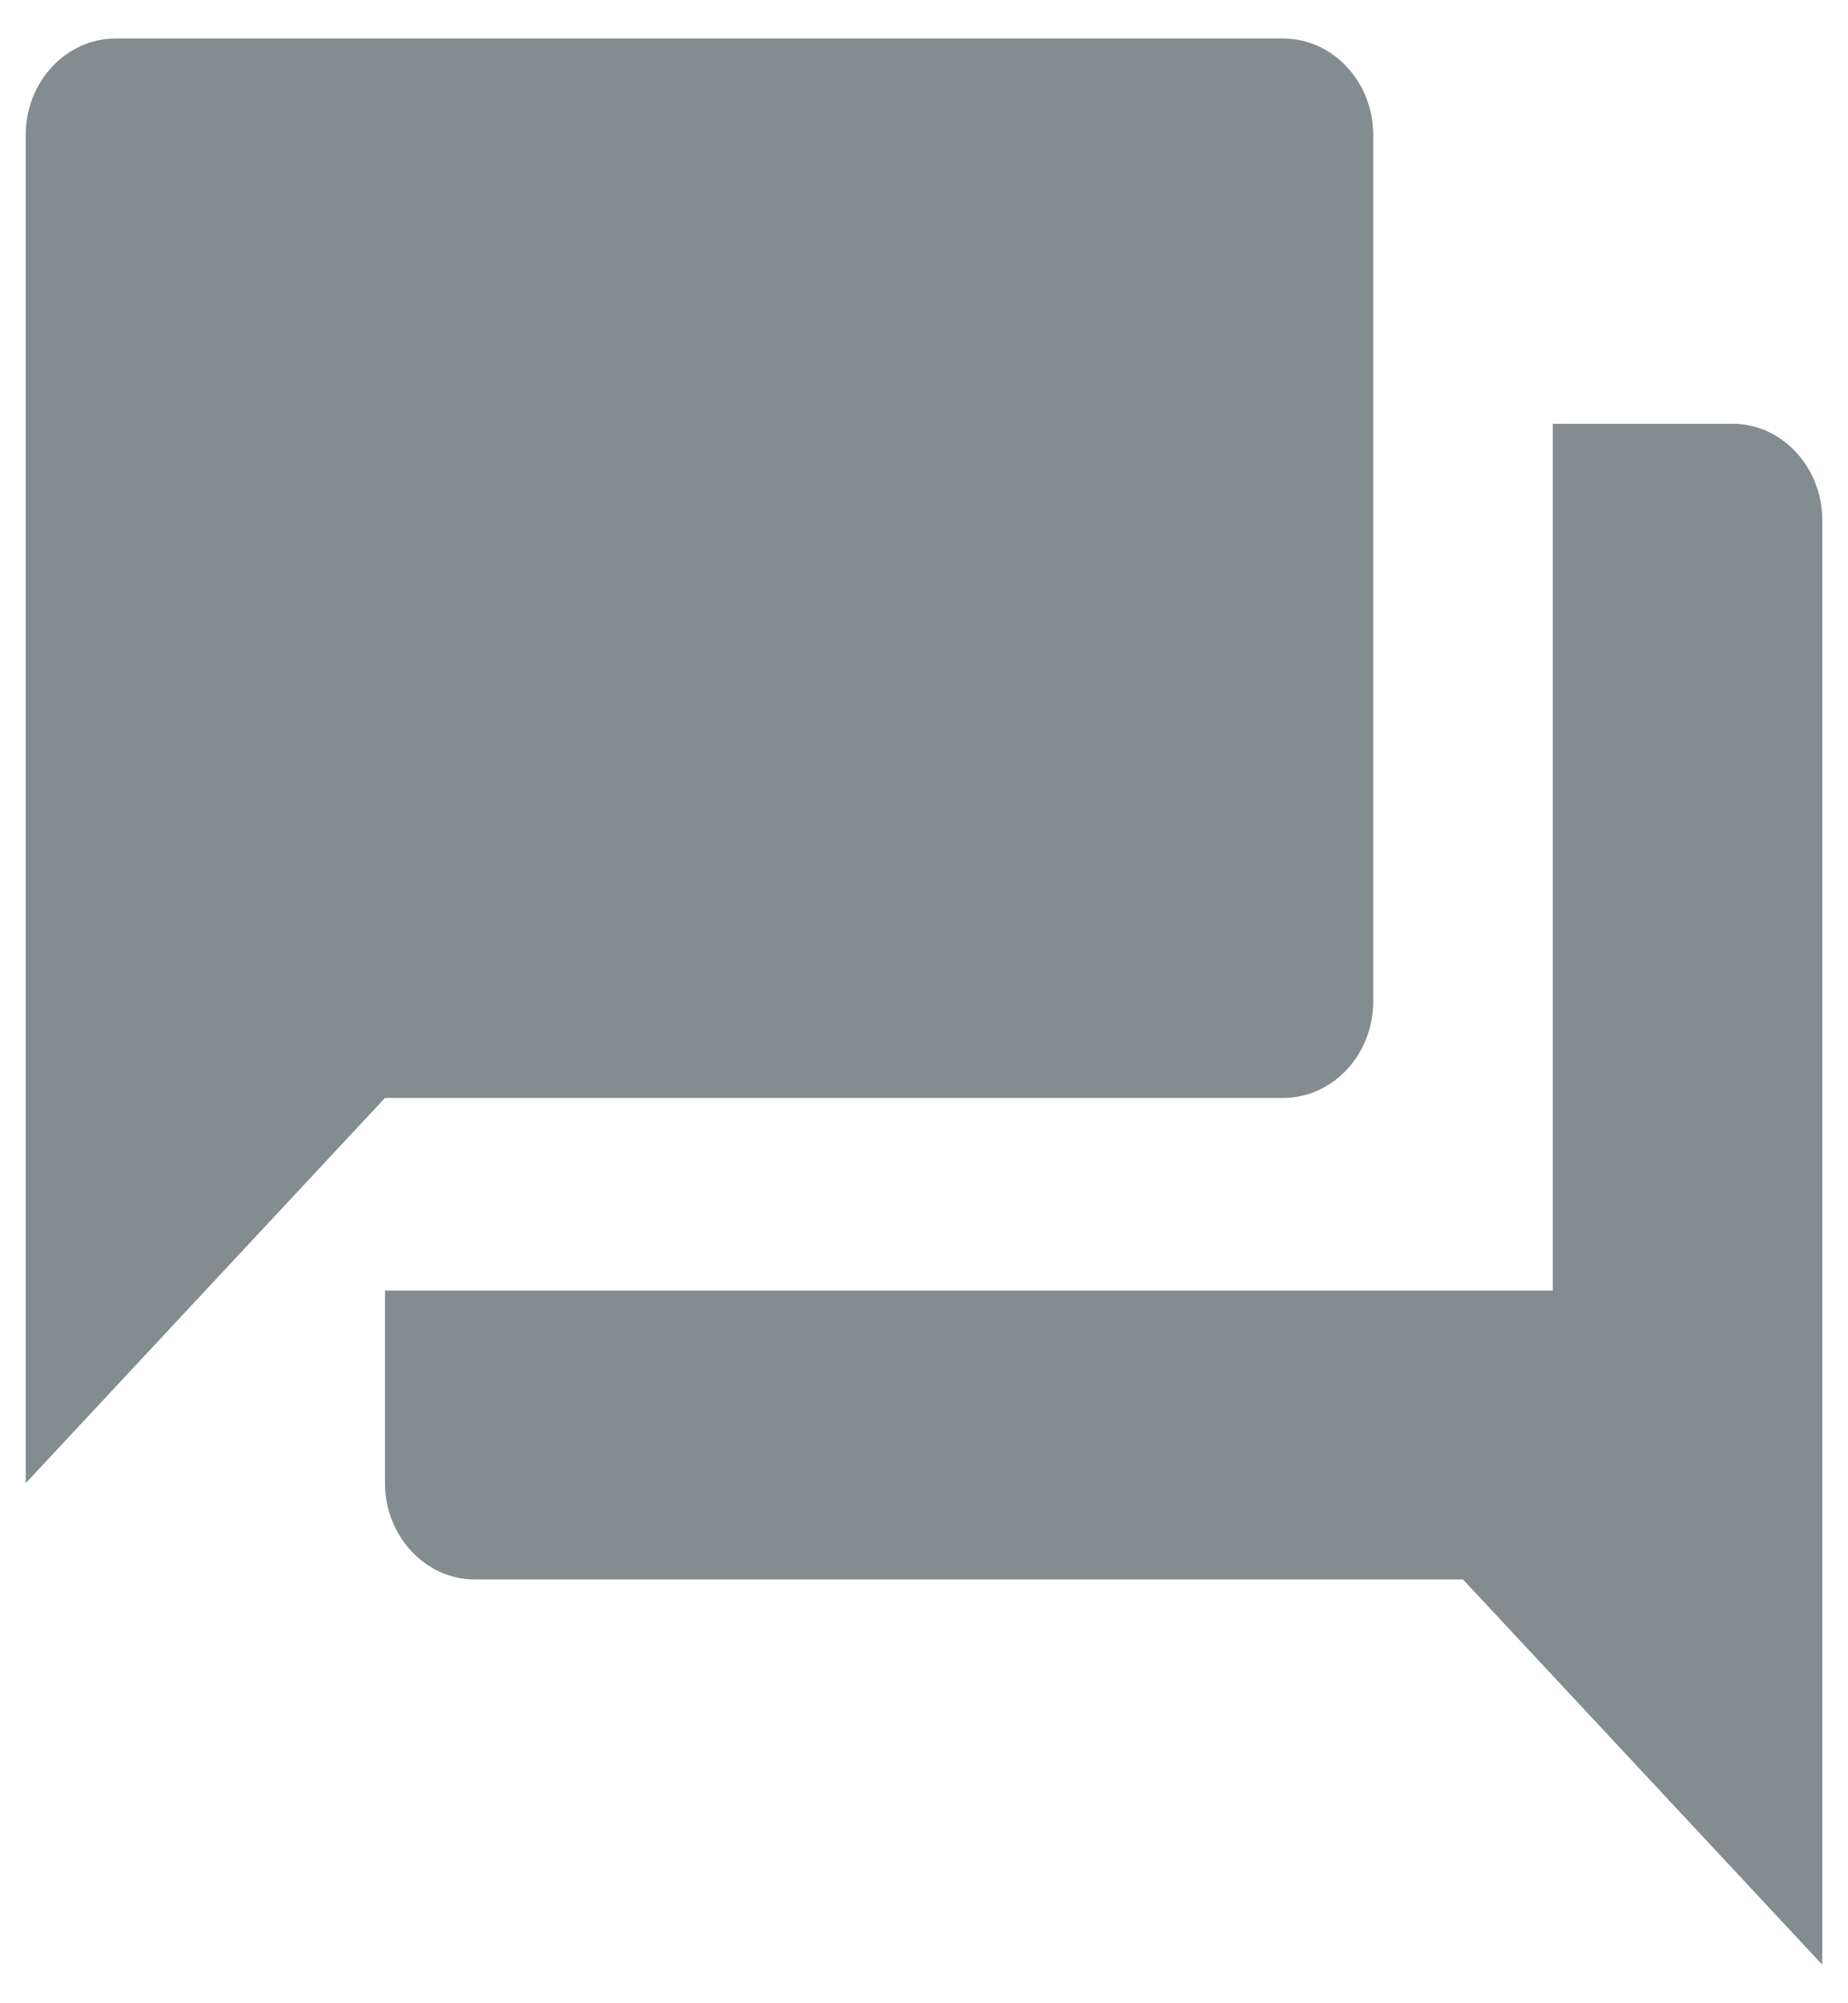 <?xml version="1.0" encoding="UTF-8"?>
<svg width="12px" height="13px" viewBox="0 0 12 13" version="1.1" xmlns="http://www.w3.org/2000/svg" xmlns:xlink="http://www.w3.org/1999/xlink">
    <!-- Generator: sketchtool 51.3 (57544) - http://www.bohemiancoding.com/sketch -->
    <title>AD15D650-F5FC-43F7-BC64-1E8992A71737</title>
    <desc>Created with sketchtool.</desc>
    <defs></defs>
    <g id="Desktop" stroke="none" stroke-width="1" fill="none" fill-rule="evenodd">
        <g id="News-Article" transform="translate(-355, -1229)">
            <g id="Article" transform="translate(0, 62)">
                <g id="Sidebar-buttons" transform="translate(261, 1151)">
                    <g id="ic_question_answer_24px" transform="translate(93, 15)">
                        <polygon id="Shape" points="0 0 14 0 14 15 0 15"></polygon>
                        <path d="M12.25,3.75 L11.083,3.75 L11.083,9.375 L3.5,9.375 L3.5,10.625 C3.5,10.969 3.763,11.25 4.083,11.25 L10.5,11.25 L12.833,13.75 L12.833,4.375 C12.833,4.031 12.571,3.75 12.25,3.75 Z M9.917,7.5 L9.917,1.875 C9.917,1.531 9.654,1.25 9.333,1.25 L1.75,1.25 C1.429,1.25 1.167,1.531 1.167,1.875 L1.167,10.625 L3.5,8.125 L9.333,8.125 C9.654,8.125 9.917,7.844 9.917,7.5 Z" id="Shape" fill="#838D8F" fill-rule="nonzero"></path>
                    </g>
                </g>
            </g>
        </g>
    </g>
</svg>